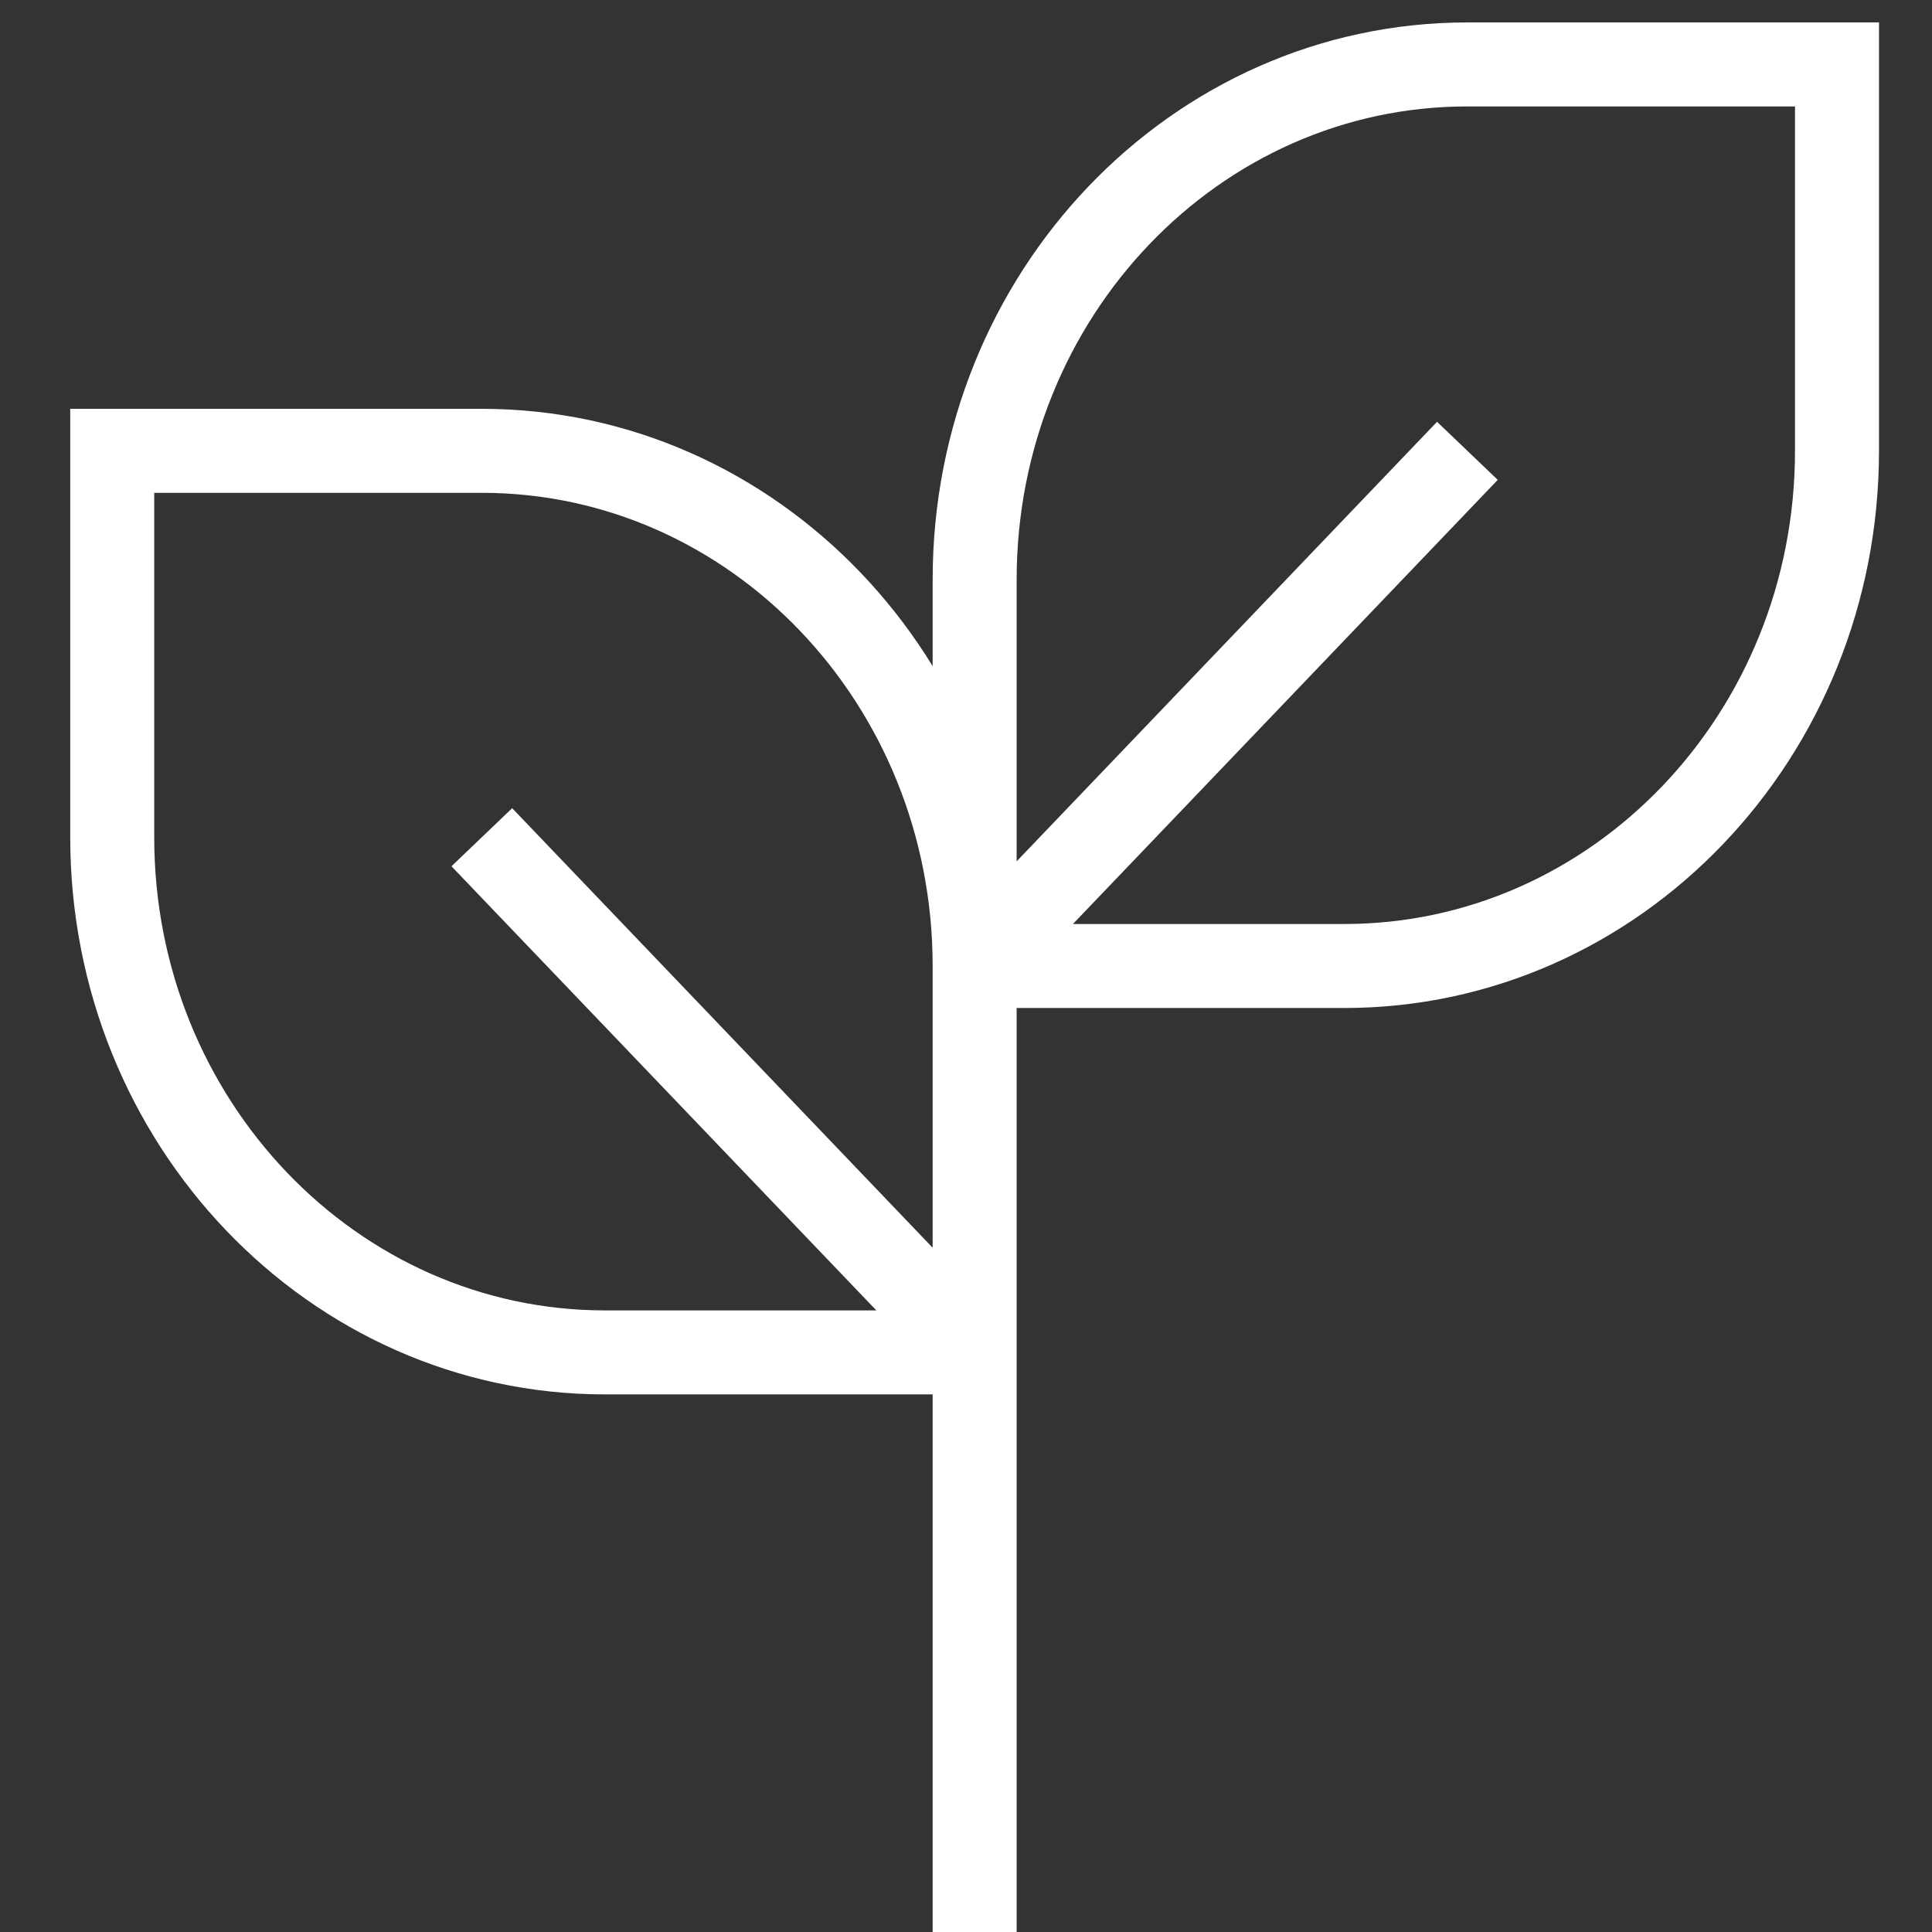 <svg width="23" height="23" viewBox="0 0 23 23" fill="none" xmlns="http://www.w3.org/2000/svg">
<rect x="0" y="0" width="23" height="23" fill="#333333" stroke="none"/>
<path d="M11.603 23V10.733M11.603 11.5V16.1M11.603 11.5C11.603 8.113 8.976 5.367 5.736 5.367H1.336V9.967C1.336 13.354 3.963 16.1 7.203 16.1H11.603M11.603 11.5H16.003C19.243 11.5 21.869 8.754 21.869 5.367V0.767H17.469C14.229 0.767 11.603 3.513 11.603 6.9V11.5ZM11.603 11.5L17.469 5.367M11.603 16.1L5.736 9.967" stroke="white"/>
</svg>
